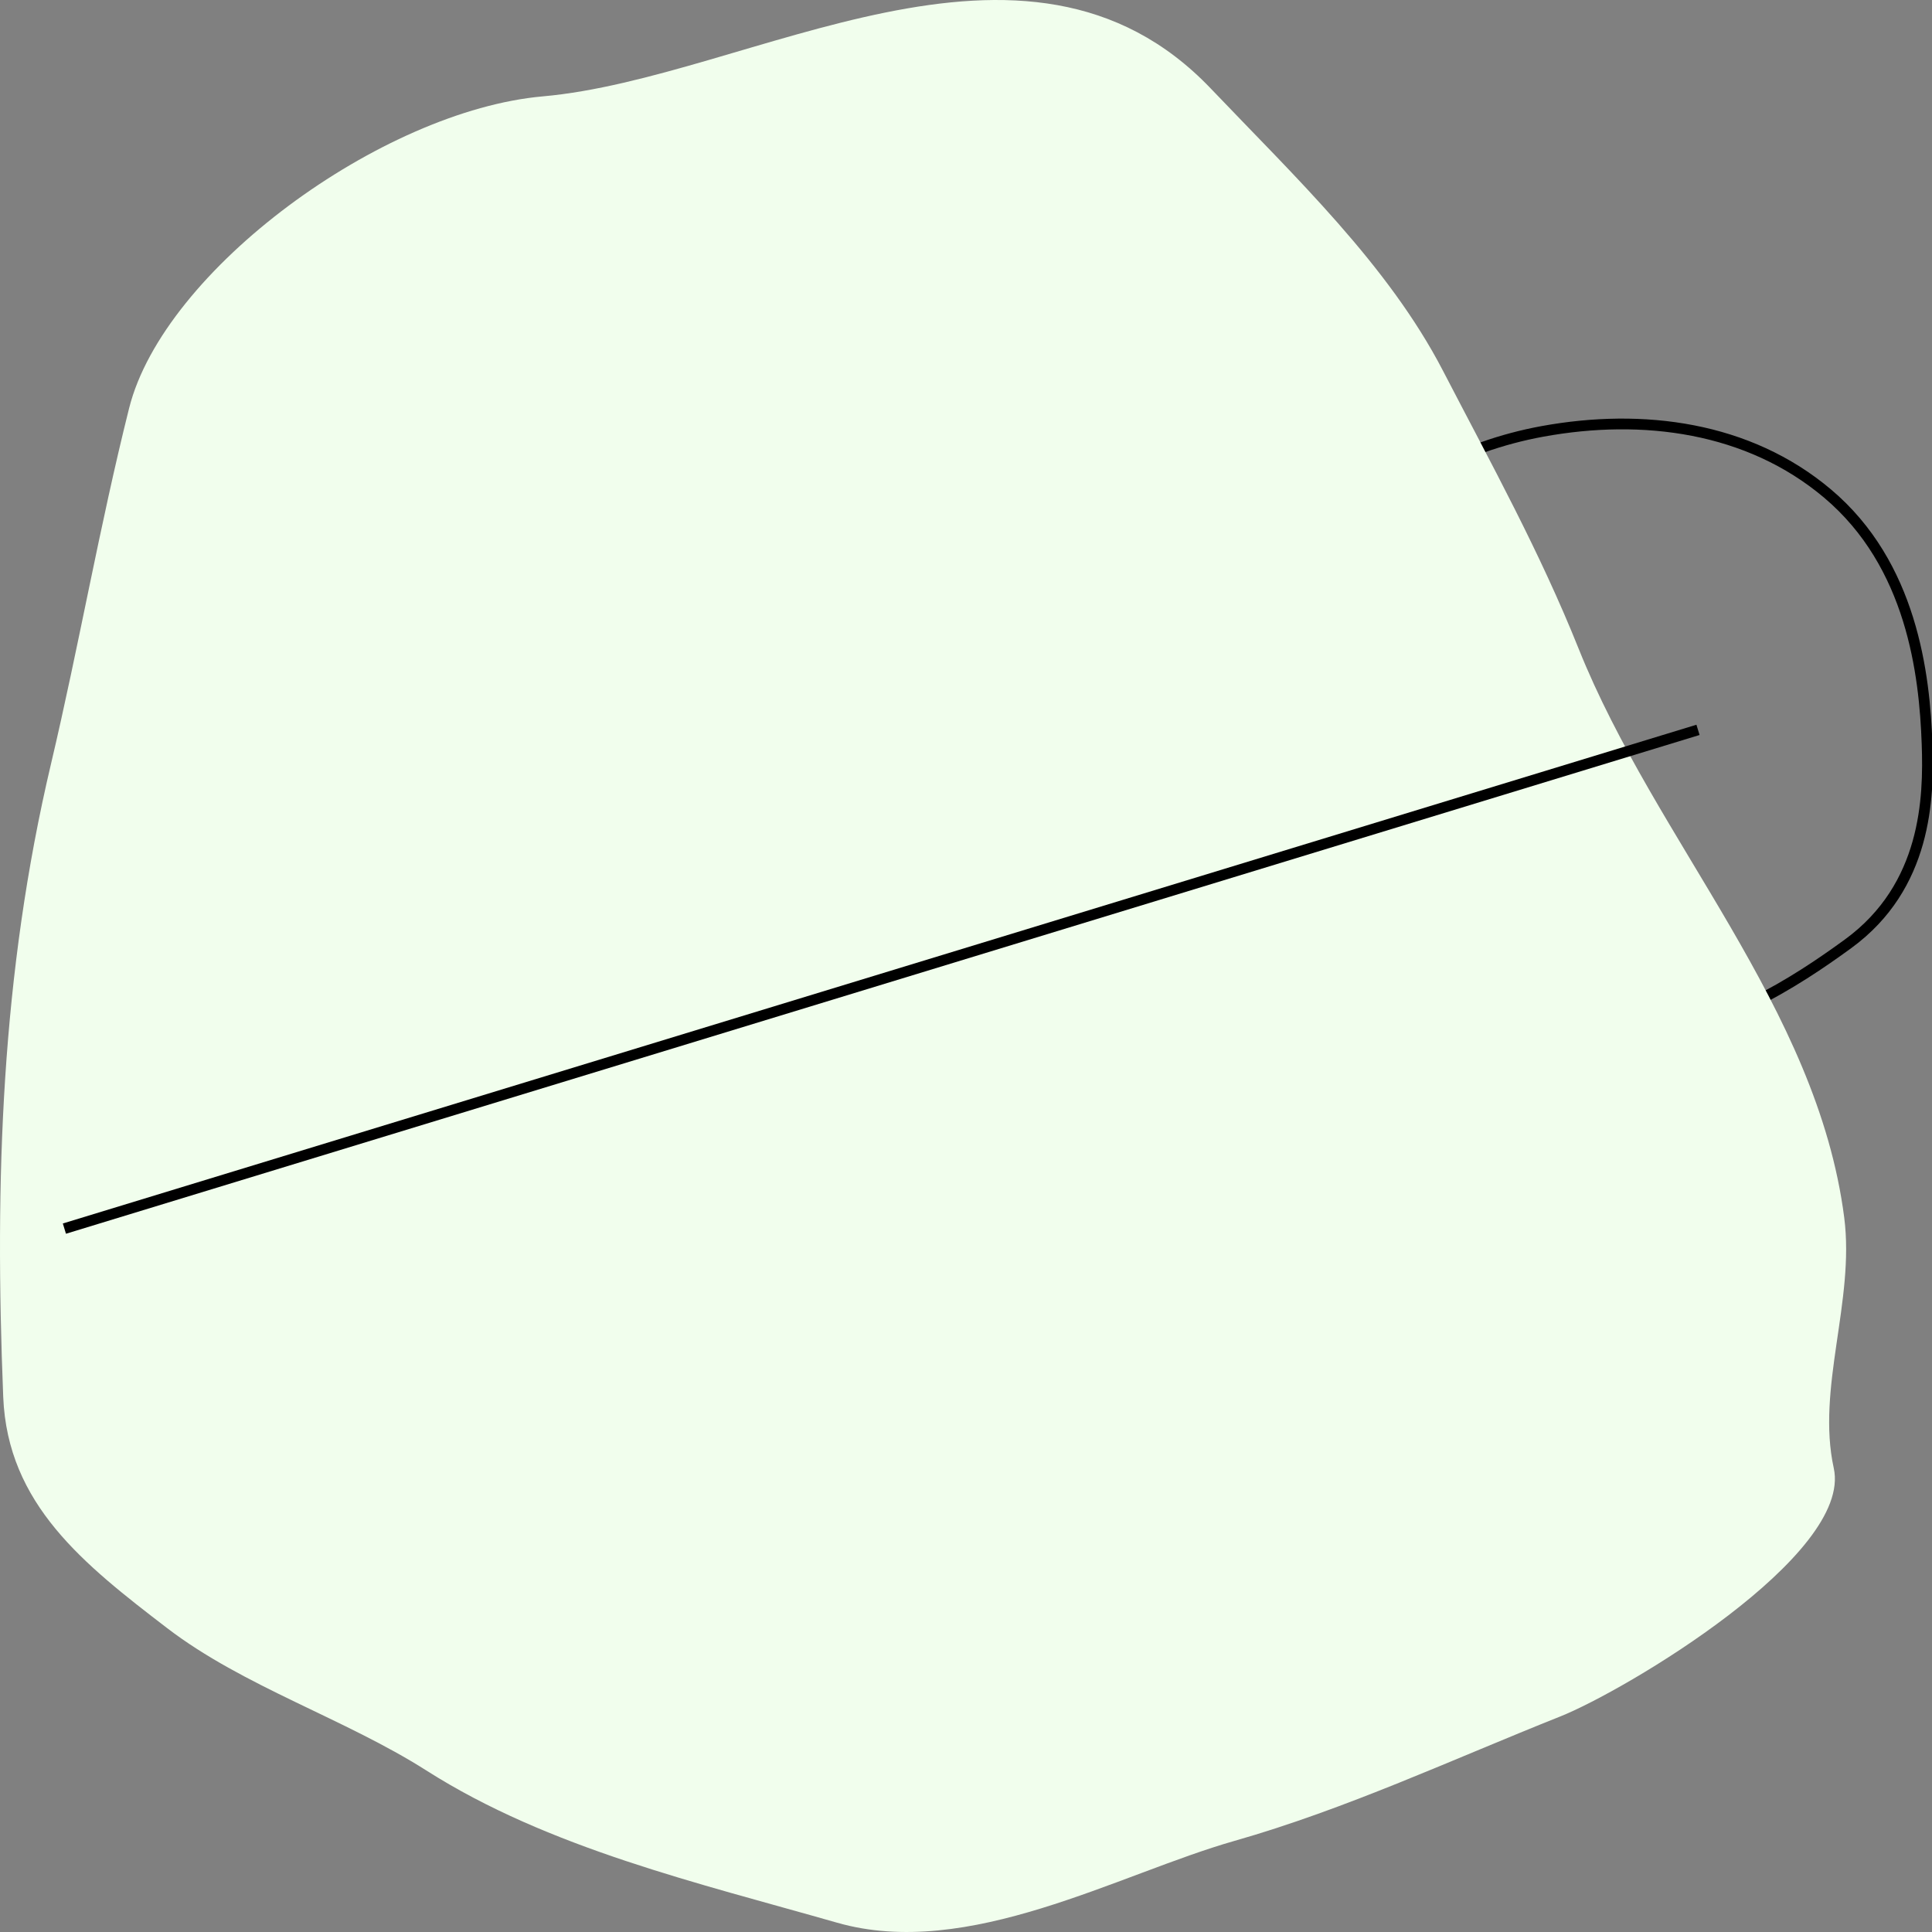 <svg width="180" height="180" viewBox="0 0 180 180" fill="none" xmlns="http://www.w3.org/2000/svg">
<rect x="0" y="0" width="180" height="180" fill="#808080" stroke="none"/>
<g clip-path="url(#clip0)">
<g style="mix-blend-mode:multiply">
<path fill-rule="evenodd" clip-rule="evenodd" d="M170.579 45.591C163.066 39.261 153.065 37.976 143.629 39.697C128.193 42.514 115.871 55.009 117.171 70.017C117.436 73.07 117.896 76.306 119.435 79.468C121.017 82.722 123.481 85.396 126.932 87.914C133.694 92.851 141.376 97 151.572 97C155.94 97 160.035 95.593 163.455 93.929C166.904 92.249 170.021 90.127 172.482 88.331C180.032 82.819 180.217 74.319 180.042 69.319C179.813 62.78 178.63 52.371 170.579 45.591ZM163.017 93.03C166.388 91.388 169.45 89.306 171.893 87.523C178.995 82.338 179.217 74.335 179.042 69.354L179.042 69.354C178.814 62.841 177.631 52.837 169.935 46.356L169.935 46.356C162.721 40.278 153.057 38.994 143.808 40.681C128.724 43.434 116.924 55.58 118.168 69.93C118.43 72.953 118.878 76.038 120.334 79.03L120.334 79.03C121.826 82.098 124.163 84.655 127.521 87.107L127.521 87.107C134.205 91.986 141.679 96 151.572 96C155.731 96 159.671 94.659 163.017 93.03Z" fill="black"/>
</g>
<g style="mix-blend-mode:multiply">
<path d="M115.018 171.51C125.43 168.545 135.397 163.886 145.33 159.934C151.401 157.521 172.627 144.897 170.848 136.786C169.216 129.355 172.823 121.207 171.821 113.431C169.301 93.858 154.267 78.388 147.078 60.438C143.456 51.398 139.008 43.353 134.437 34.54C129.329 24.682 120.649 16.476 112.818 8.261C95.522 -9.883 69.899 7.267 50.578 8.978C35.57 10.308 15.262 25.148 12.03 38.029C9.278 49.003 7.347 60.192 4.759 71.137C0.12 90.768 -0.512 109.882 0.3 130.142C0.702 140.159 7.811 145.742 15.579 151.693C22.67 157.125 32.129 160.121 39.72 164.951C51.111 172.202 65.108 175.447 77.995 179.135C90.218 182.633 104.18 174.595 115.018 171.51Z" fill="#F1FEED"/>
</g>
<path fill-rule="evenodd" clip-rule="evenodd" d="M158.345 68.478L6.146 114.945L5.854 113.989L158.053 67.522L158.345 68.478Z" fill="black"/>
</g>
<defs>
<clipPath id="clip0">
<rect width="180" height="180" fill="white"/>
</clipPath>
</defs>
</svg>
